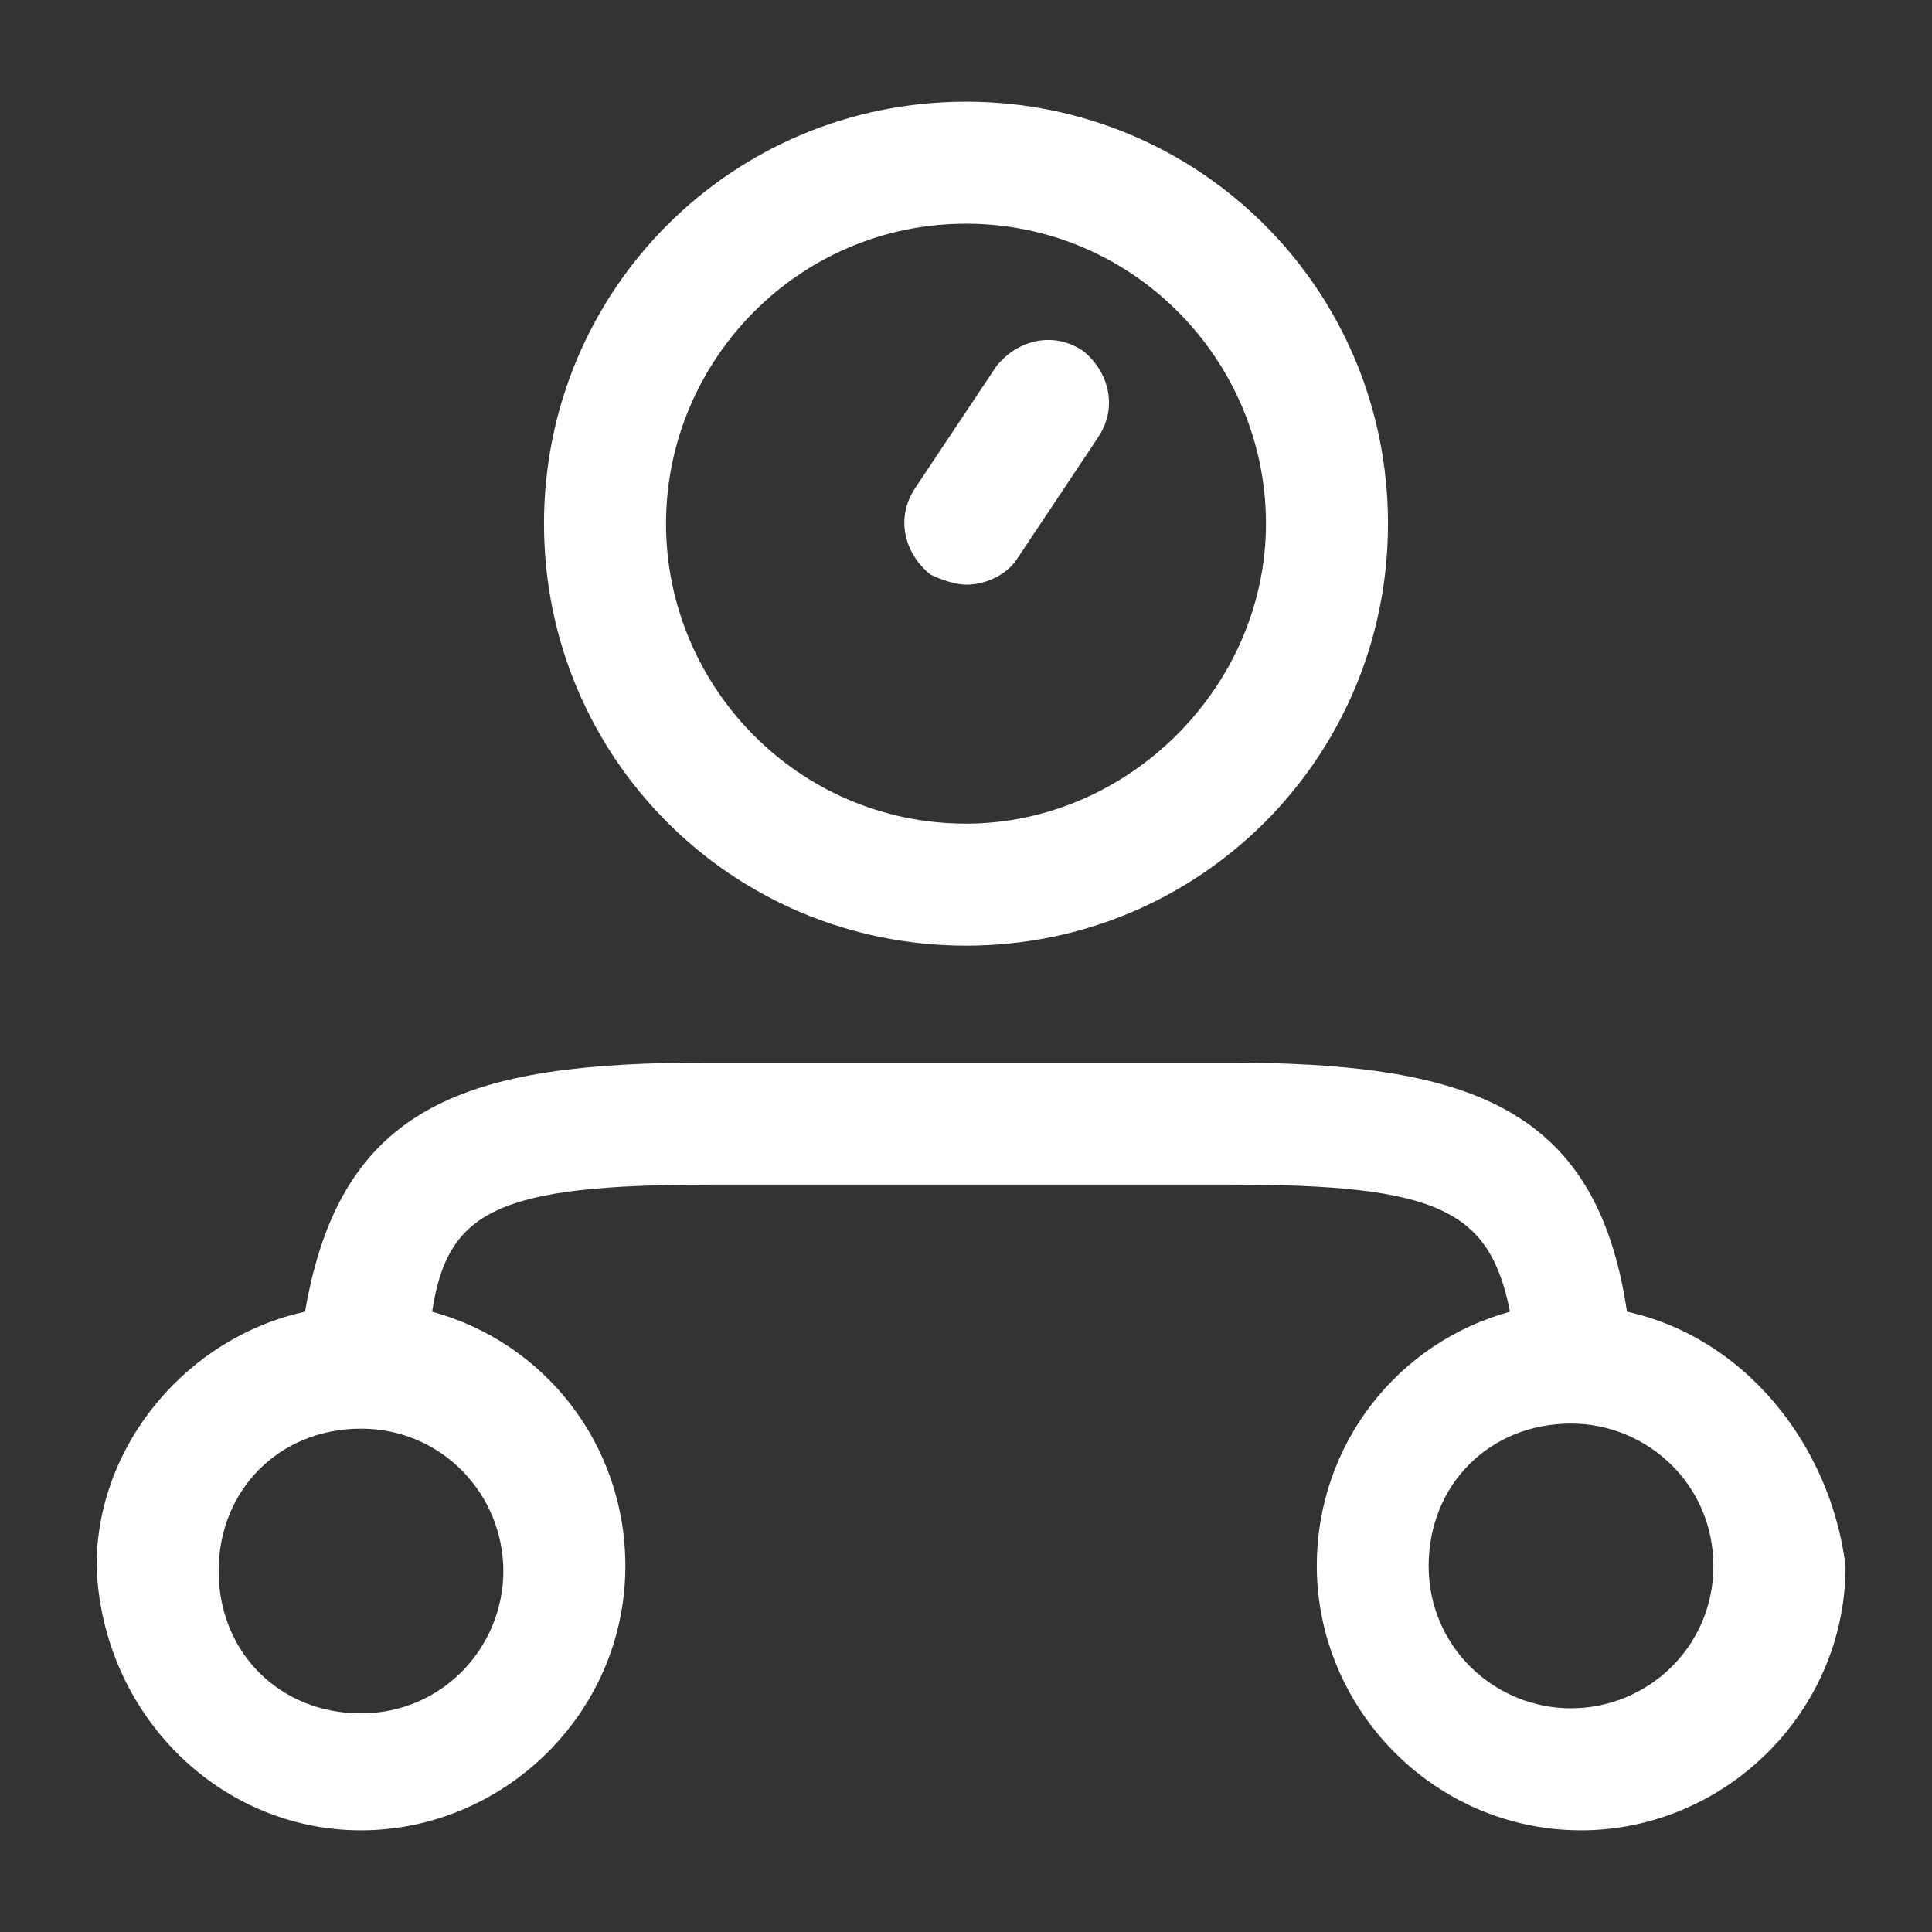 <?xml version="1.0" encoding="utf-8"?>
<!-- Generator: Adobe Illustrator 22.0.1, SVG Export Plug-In . SVG Version: 6.00 Build 0)  -->
<svg version="1.1" id="Livello_1" xmlns="http://www.w3.org/2000/svg" xmlns:xlink="http://www.w3.org/1999/xlink" x="0px" y="0px"
	 viewBox="0 0 38 38" style="enable-background:new 0 0 38 38;" xml:space="preserve">
<rect x="0" y="0" width="38" height="38" fill="#333333" stroke="none"/>
<style type="text/css">
	.st0{fill:#FFFFFF;}
</style>
<g>
	<path class="st0" d="M32,25.8c-0.6-4.1-3.2-4.9-7.9-4.9H13.9c-4.7,0-7.2,0.8-7.9,4.9c-2.3,0.5-4.1,2.6-4.1,5C2,33.7,4.3,36,7.1,36
		s5.2-2.3,5.2-5.2c0-2.4-1.6-4.4-3.8-5c0.3-2,1.3-2.5,5.5-2.5h10.2c4.1,0,5.1,0.5,5.5,2.5c-2.2,0.6-3.8,2.6-3.8,5
		c0,2.8,2.3,5.2,5.2,5.2c2.8,0,5.2-2.3,5.2-5.2C36,28.4,34.3,26.3,32,25.8z M9.9,30.9c0,1.5-1.2,2.8-2.8,2.8s-2.8-1.2-2.8-2.8
		s1.2-2.8,2.8-2.8S9.9,29.4,9.9,30.9z M30.9,33.6c-1.5,0-2.8-1.2-2.8-2.8s1.2-2.8,2.8-2.8c1.5,0,2.8,1.2,2.8,2.8
		S32.4,33.6,30.9,33.6z"/>
	<path class="st0" d="M19,11.5c0.4,0,0.8-0.2,1-0.5l1.6-2.4c0.4-0.6,0.2-1.3-0.3-1.7c-0.6-0.4-1.3-0.2-1.7,0.3L18,9.6
		c-0.4,0.6-0.2,1.3,0.3,1.7C18.5,11.4,18.8,11.5,19,11.5z"/>
	<path class="st0" d="M19,18.6c4.6,0,8.3-3.7,8.3-8.3S23.6,2,19,2c-4.6,0-8.3,3.7-8.3,8.3S14.4,18.6,19,18.6z M19,4.4
		c3.3,0,5.9,2.7,5.9,5.9s-2.7,5.9-5.9,5.9c-3.3,0-5.9-2.7-5.9-5.9S15.7,4.4,19,4.4z"/>
</g>
</svg>
